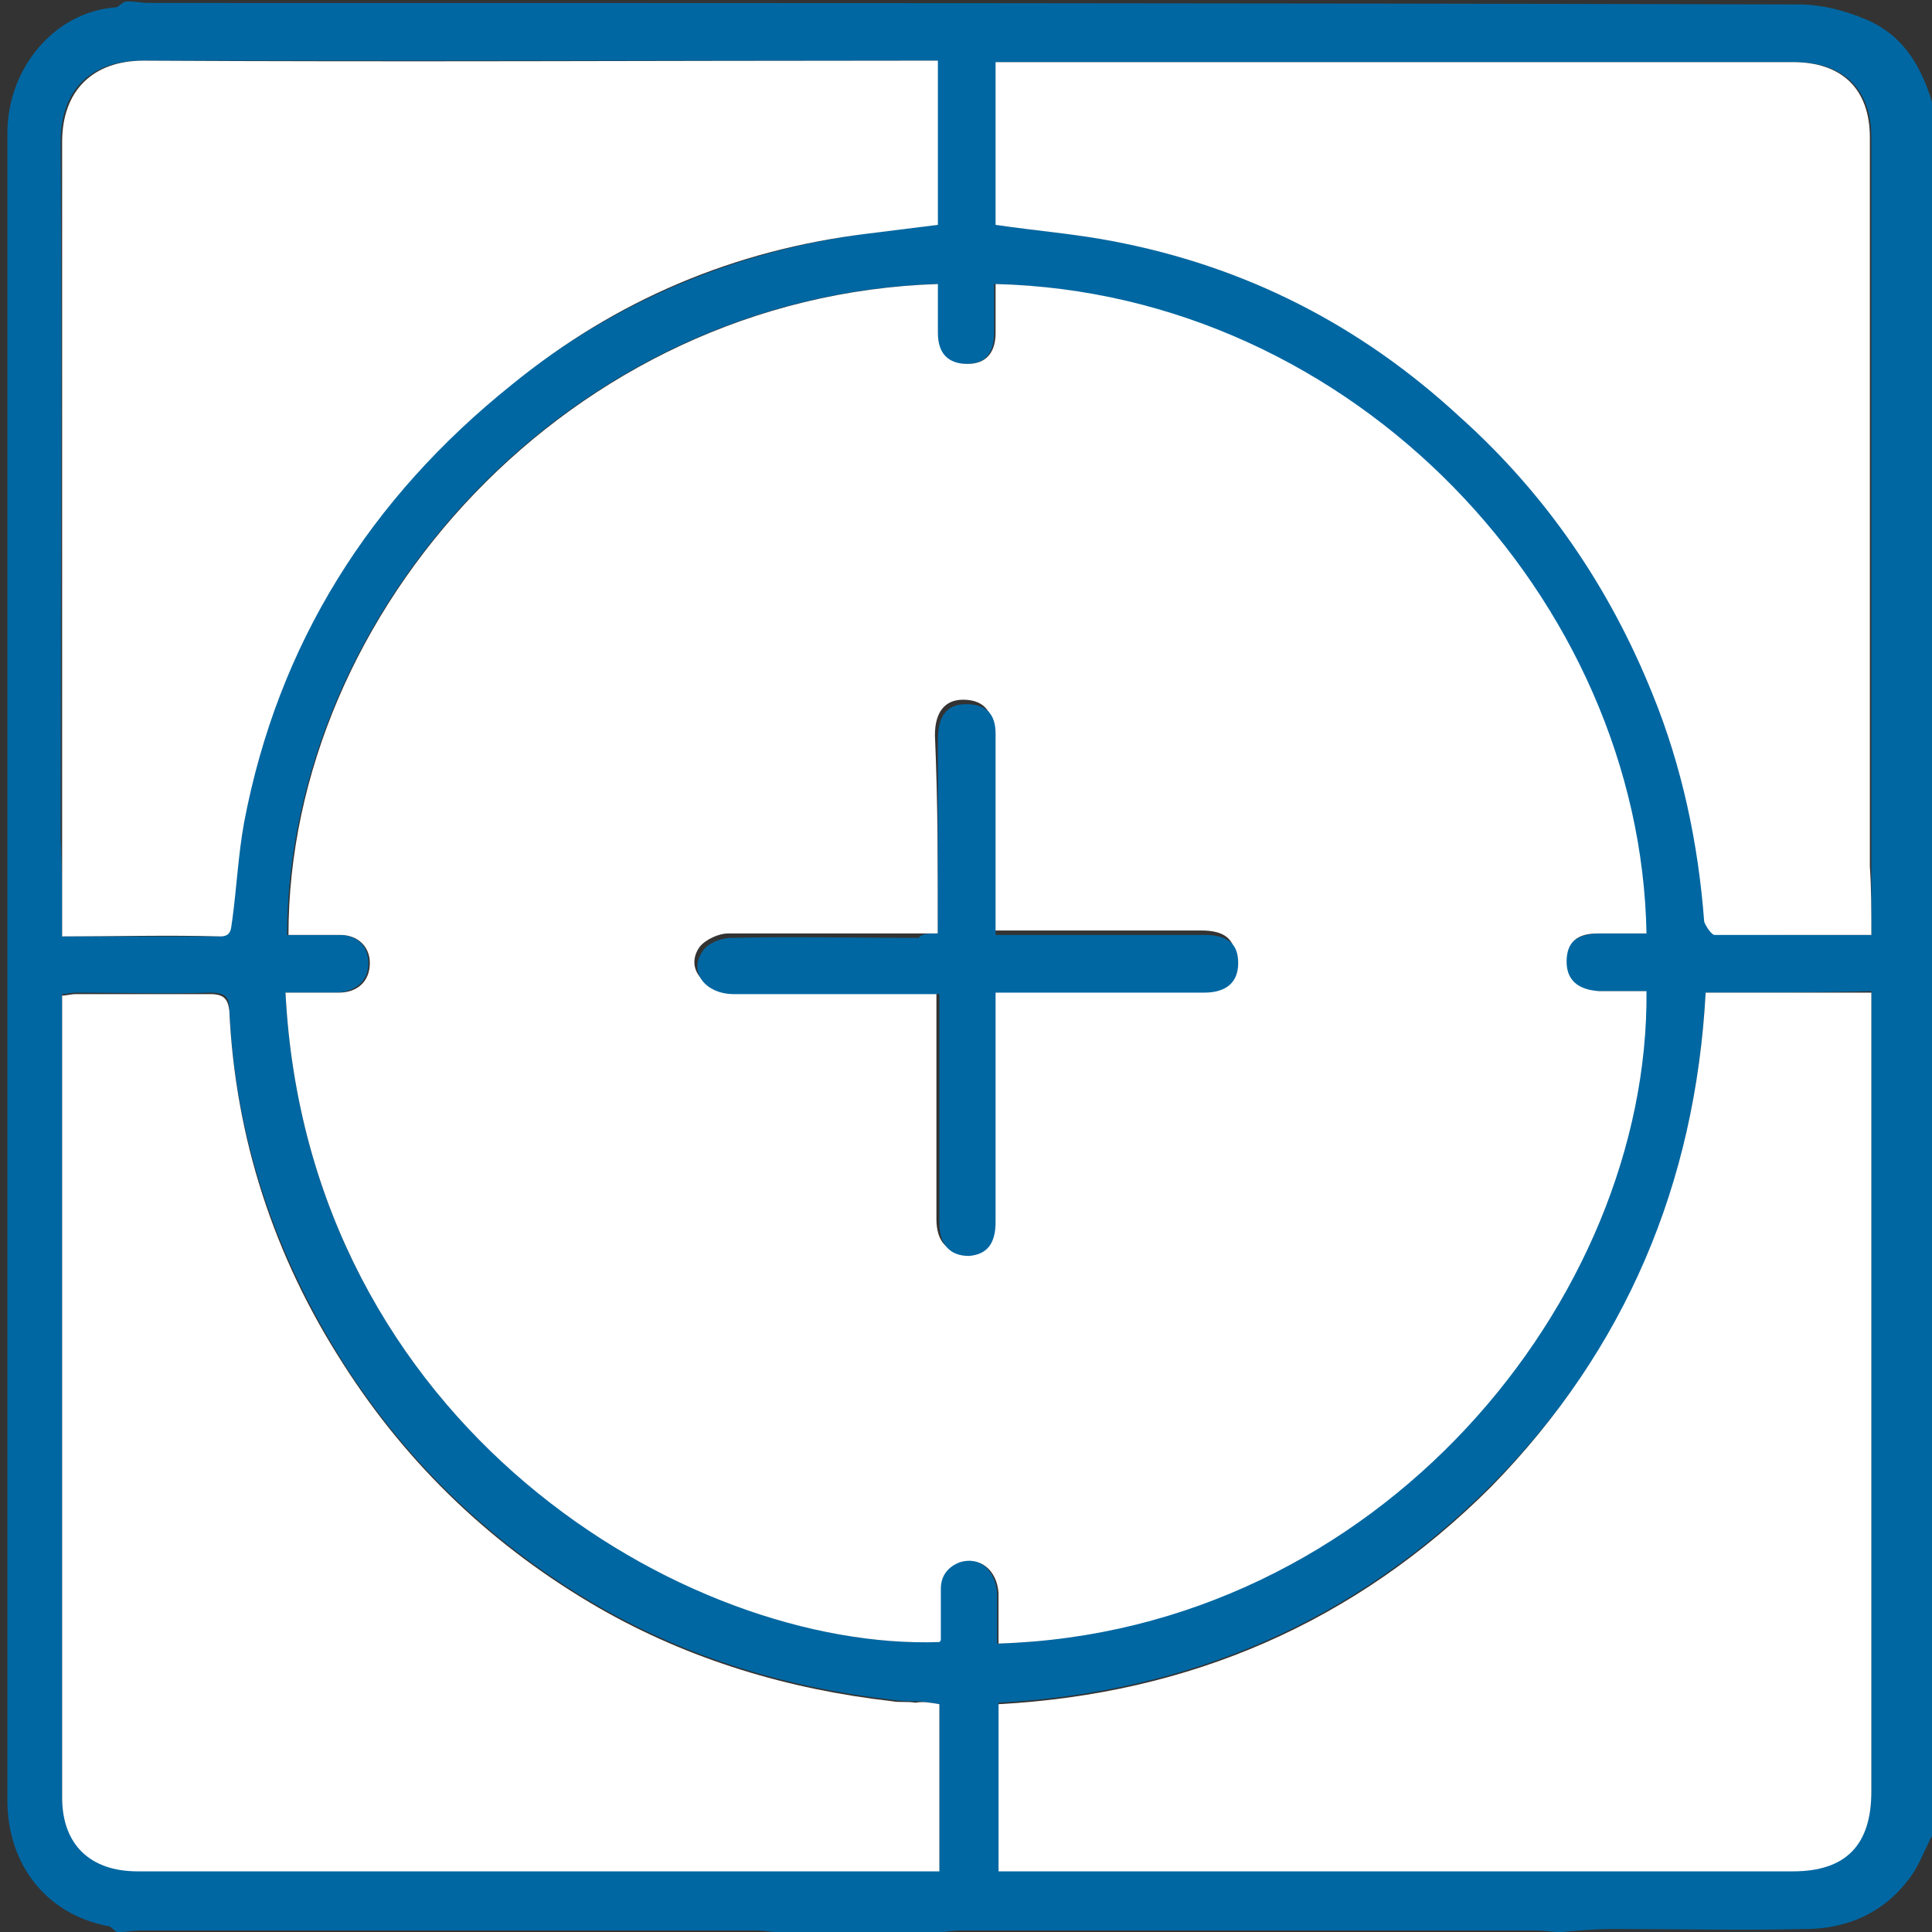 <svg xmlns="http://www.w3.org/2000/svg" xmlns:xlink="http://www.w3.org/1999/xlink" id="Calque_1_xA0_Image_1_" x="0px" y="0px" viewBox="0 0 130.6 130.6" style="enable-background:new 0 0 130.6 130.6;" xml:space="preserve" width="130.6"  height="130.6" >
<rect x="0" y="0" width="130.6" height="130.6" fill="#333333" stroke="none"/>
<style type="text/css" fill="#0067A2">
	.st0{fill:#FFFFFF;}
</style>
<g fill="#0067A2">
	<path d="M105.6,130.6c-0.1,0-0.2,0-0.2,0c-0.5,0-1-0.1-1.5-0.1c-13,0-26,0-39,0c-0.5,0-0.9,0.1-1.4,0.1c-3.7,0-7.4,0-11,0   c-0.4,0-0.9-0.1-1.3-0.1c-13.9,0-27.9,0-41.8,0c-0.4,0-0.9,0.1-1.3,0.1c-0.1,0-0.2,0-0.2,0c-0.2-0.1-0.4-0.4-0.6-0.4   c-4.2-0.8-6.8-4.2-6.8-8.5c0-37.6,0-75.2,0-112.7c0-4.4,3.2-8.2,7.3-8.5c0.2,0,0.4-0.3,0.7-0.4c0.1,0,0.2,0,0.2,0   c0.5,0,0.9,0.1,1.4,0.1c37.2,0,74.3,0,111.5,0.1c1.5,0,3.1,0.4,4.5,1c2.9,1.2,4.1,3.8,4.8,6.7c0,38.6,0,77.1,0,115.7   c-0.2,0.3-0.4,0.5-0.5,0.8c-0.4,0.8-0.7,1.6-1.2,2.3c-1.7,2.4-4.2,3.6-7.2,3.6c-4.3,0.1-8.6,0-12.9,0   C107.7,130.4,106.7,130.5,105.6,130.6z M19.3,67.1c1.5,29.3,27.1,44.4,44.1,43.9c0-0.1,0.1-0.1,0.1-0.2c0-1.1,0-2.2,0-3.4   c0-0.9,0.4-1.5,1.3-1.8c1.3-0.5,2.5,0.5,2.6,2.1c0,1.1,0,2.3,0,3.4c25.7-0.9,44-23.4,43.8-44.1c-1.1,0-2.1,0-3.2,0   c-1.5,0-2.2-0.7-2.2-2c0-1.2,0.7-1.8,2.1-1.9c1.1,0,2.2,0,3.3,0c-0.4-22.5-19.8-43.3-44-43.9c0,1.1,0,2.2,0,3.3   c0,1.4-0.6,2.1-1.9,2.1c-1.3,0-2-0.7-2-2.1c0-1.1,0-2.2,0-3.3c-24.9,0.8-43.8,22.2-43.9,44c1.2,0,2.3,0,3.5,0c1.3,0,2,0.8,2,1.9   c0,1.2-0.8,1.9-2.1,2C21.7,67.1,20.6,67.1,19.3,67.1z M63.5,115.2c-0.6-0.1-1.1-0.2-1.6-0.2c-0.5,0-1,0-1.6-0.1   c-7-0.8-13.7-2.8-19.8-6.3c-7.1-4.1-12.9-9.6-17.3-16.5c-4.6-7.3-7.3-15.2-7.7-23.9c0-0.9-0.4-1.1-1.3-1.1c-3,0.1-6.1,0-9.1,0   c-0.3,0-0.6,0.1-0.9,0.1c0,3,0,6,0,9c0,15.1,0,30.2,0,45.2c0,3.2,1.9,5,5.1,5c17.2,0,34.5,0,51.7,0c0.8,0,1.7,0,2.5,0   C63.5,122.6,63.5,118.9,63.5,115.2z M115.3,67.1c-0.7,13-5.4,24.2-14.5,33.3c-9.2,9.2-20.4,14-33.3,14.7c0,3.8,0,7.5,0,11.3   c0.6,0,1.1,0,1.6,0c17.4,0,34.7,0,52.1,0c3.6,0,5.3-1.7,5.3-5.4c0-17.4,0-34.7,0-52.1c0-0.6,0-1.3,0-1.9   C122.7,67.1,119.1,67.1,115.3,67.1z M4.2,63.3c3.7,0,7.1,0,10.6,0c0.8,0,0.7-0.5,0.8-1.1c0.2-2.2,0.4-4.4,0.8-6.6   c2.4-12.1,8.5-22,18.1-29.6c7.1-5.6,15.1-9,24-10.2c1.6-0.2,3.2-0.4,4.8-0.6c0-3.7,0-7.4,0-11.1c-0.6,0-1.1,0-1.6,0   c-17.4,0-34.7,0-52.1,0c-3.5,0-5.5,2-5.5,5.5c0.1,15.7,0,31.3,0,47C4.2,58.8,4.2,60.9,4.2,63.3z M126.5,63.2c0-1.7,0-3.1,0-4.6   c0-16.4,0-32.9,0-49.3c0-3.3-1.9-5.1-5.2-5.1c-17.5,0-35,0-52.5,0c-0.5,0-0.9,0-1.4,0c0,3.8,0,7.4,0,11c2.7,0.4,5.3,0.6,7.9,1.1   C84.2,18,92,22,98.8,28.1c5.8,5.2,10.1,11.4,13,18.7c2,5,3,10.1,3.5,15.4c0,0.3,0.4,0.9,0.7,0.9C119.4,63.2,122.9,63.2,126.5,63.2z   " fill="#0067A2"></path>
	<path class="st0" d="M19.3,67.1c1.3,0,2.4,0,3.6,0c1.3,0,2.1-0.8,2.1-2c0-1.1-0.8-1.9-2-1.9c-1.2,0-2.3,0-3.5,0   c0-21.8,19-43.2,43.9-44c0,1.1,0,2.2,0,3.3c0,1.4,0.7,2.1,2,2.1c1.2,0,1.9-0.7,1.9-2.1c0-1.1,0-2.2,0-3.3   c24.3,0.6,43.6,21.4,44,43.9c-1.1,0-2.2,0-3.3,0c-1.4,0-2.1,0.6-2.1,1.9c0,1.2,0.7,1.9,2.2,2c1.1,0,2.1,0,3.2,0   c0.2,20.8-18.1,43.3-43.8,44.1c0-1.1,0-2.3,0-3.4c-0.1-1.6-1.3-2.5-2.6-2.1c-0.8,0.3-1.3,0.9-1.3,1.8c0,1.1,0,2.2,0,3.4   c0,0.1,0,0.1-0.1,0.2C46.4,111.6,20.8,96.4,19.3,67.1z M63.4,63.1c-0.6,0-1,0-1.5,0c-4.2,0-8.5,0-12.7,0c-0.6,0-1.5,0.4-1.9,0.9   c-1,1.4,0.2,2.9,2.1,2.9c4.2,0,8.4,0,12.6,0c0.4,0,0.8,0,1.3,0c0,0.4,0,0.6,0,0.9c0,4.9,0,9.8,0,14.6c0,1.5,0.7,2.3,2,2.2   c1.2,0,1.8-0.8,1.8-2.3c0-4.7,0-9.4,0-14.2c0-0.4,0-0.8,0-1.3c4.8,0,9.5,0,14.1,0c1.5,0,2.3-0.7,2.3-2c0-1.3-0.7-1.9-2.3-1.9   c-4.2,0-8.5,0-12.7,0c-0.4,0-0.8,0-1.4,0c0-0.6,0-1,0-1.5c0-4,0-8.1,0-12.1c0-1.3-0.7-2-2-2c-1.2,0-1.9,0.8-1.9,2.4   C63.4,54.3,63.4,58.6,63.4,63.1z" fill="#FFFFFF"></path>
	<path class="st0" d="M63.5,115.2c0,3.8,0,7.4,0,11.3c-0.9,0-1.7,0-2.5,0c-17.2,0-34.5,0-51.7,0c-3.2,0-5.1-1.8-5.1-5   c0-15.1,0-30.2,0-45.2c0-3,0-5.9,0-9c0.3,0,0.6-0.1,0.9-0.1c3,0,6.1,0,9.1,0c0.9,0,1.2,0.3,1.3,1.1c0.4,8.6,3,16.6,7.7,23.9   c4.4,6.9,10.2,12.4,17.3,16.5c6.1,3.5,12.8,5.5,19.8,6.3c0.5,0.1,1,0,1.6,0.1C62.4,115,62.9,115.1,63.5,115.2z" fill="#FFFFFF"></path>
	<path class="st0" d="M115.3,67.1c3.7,0,7.4,0,11.2,0c0,0.7,0,1.3,0,1.9c0,17.4,0,34.7,0,52.1c0,3.6-1.7,5.4-5.3,5.4   c-17.4,0-34.7,0-52.1,0c-0.5,0-1,0-1.6,0c0-3.8,0-7.5,0-11.3c12.9-0.7,24.1-5.5,33.3-14.7C109.9,91.2,114.6,80,115.3,67.1z" fill="#FFFFFF"></path>
	<path class="st0" d="M4.2,63.3c0-2.3,0-4.5,0-6.7c0-15.7,0-31.3,0-47c0-3.5,2.1-5.5,5.5-5.5c17.4,0.1,34.7,0,52.1,0   c0.5,0,1,0,1.6,0c0,3.7,0,7.4,0,11.1c-1.6,0.2-3.2,0.4-4.8,0.6c-9,1.1-17,4.5-24,10.2c-9.6,7.7-15.8,17.5-18.1,29.6   c-0.4,2.2-0.5,4.4-0.8,6.6c-0.1,0.5,0,1.1-0.8,1.1C11.3,63.2,7.8,63.3,4.2,63.3z" fill="#FFFFFF"></path>
	<path class="st0" d="M126.5,63.2c-3.7,0-7.1,0-10.6,0c-0.2,0-0.6-0.6-0.7-0.9c-0.4-5.3-1.5-10.5-3.5-15.4   c-2.9-7.2-7.2-13.5-13-18.7C92,22,84.2,18,75.2,16.3c-2.6-0.5-5.2-0.7-7.9-1.1c0-3.6,0-7.2,0-11c0.5,0,1,0,1.4,0   c17.5,0,35,0,52.5,0c3.3,0,5.2,1.8,5.2,5.1c0,16.4,0,32.9,0,49.3C126.5,60,126.5,61.5,126.5,63.2z" fill="#FFFFFF"></path>
	<path d="M63.4,63.1c0-4.5,0-8.8,0-13.1c0-1.6,0.6-2.4,1.9-2.4c1.3,0,2,0.6,2,2c0,4,0,8.1,0,12.1c0,0.4,0,0.9,0,1.5   c0.5,0,0.9,0,1.4,0c4.2,0,8.5,0,12.7,0c1.6,0,2.3,0.6,2.3,1.9c0,1.3-0.8,2-2.3,2c-4.6,0-9.3,0-14.1,0c0,0.5,0,0.9,0,1.3   c0,4.7,0,9.4,0,14.2c0,1.5-0.6,2.2-1.8,2.3c-1.3,0-2-0.8-2-2.2c0-4.9,0-9.8,0-14.6c0-0.2,0-0.5,0-0.9c-0.5,0-0.9,0-1.3,0   c-4.2,0-8.4,0-12.6,0c-1.9,0-3.1-1.5-2.1-2.9c0.3-0.5,1.2-0.9,1.9-0.9c4.2-0.1,8.5,0,12.7,0C62.3,63.1,62.8,63.1,63.4,63.1z" fill="#0067A2"></path>
</g>
</svg>